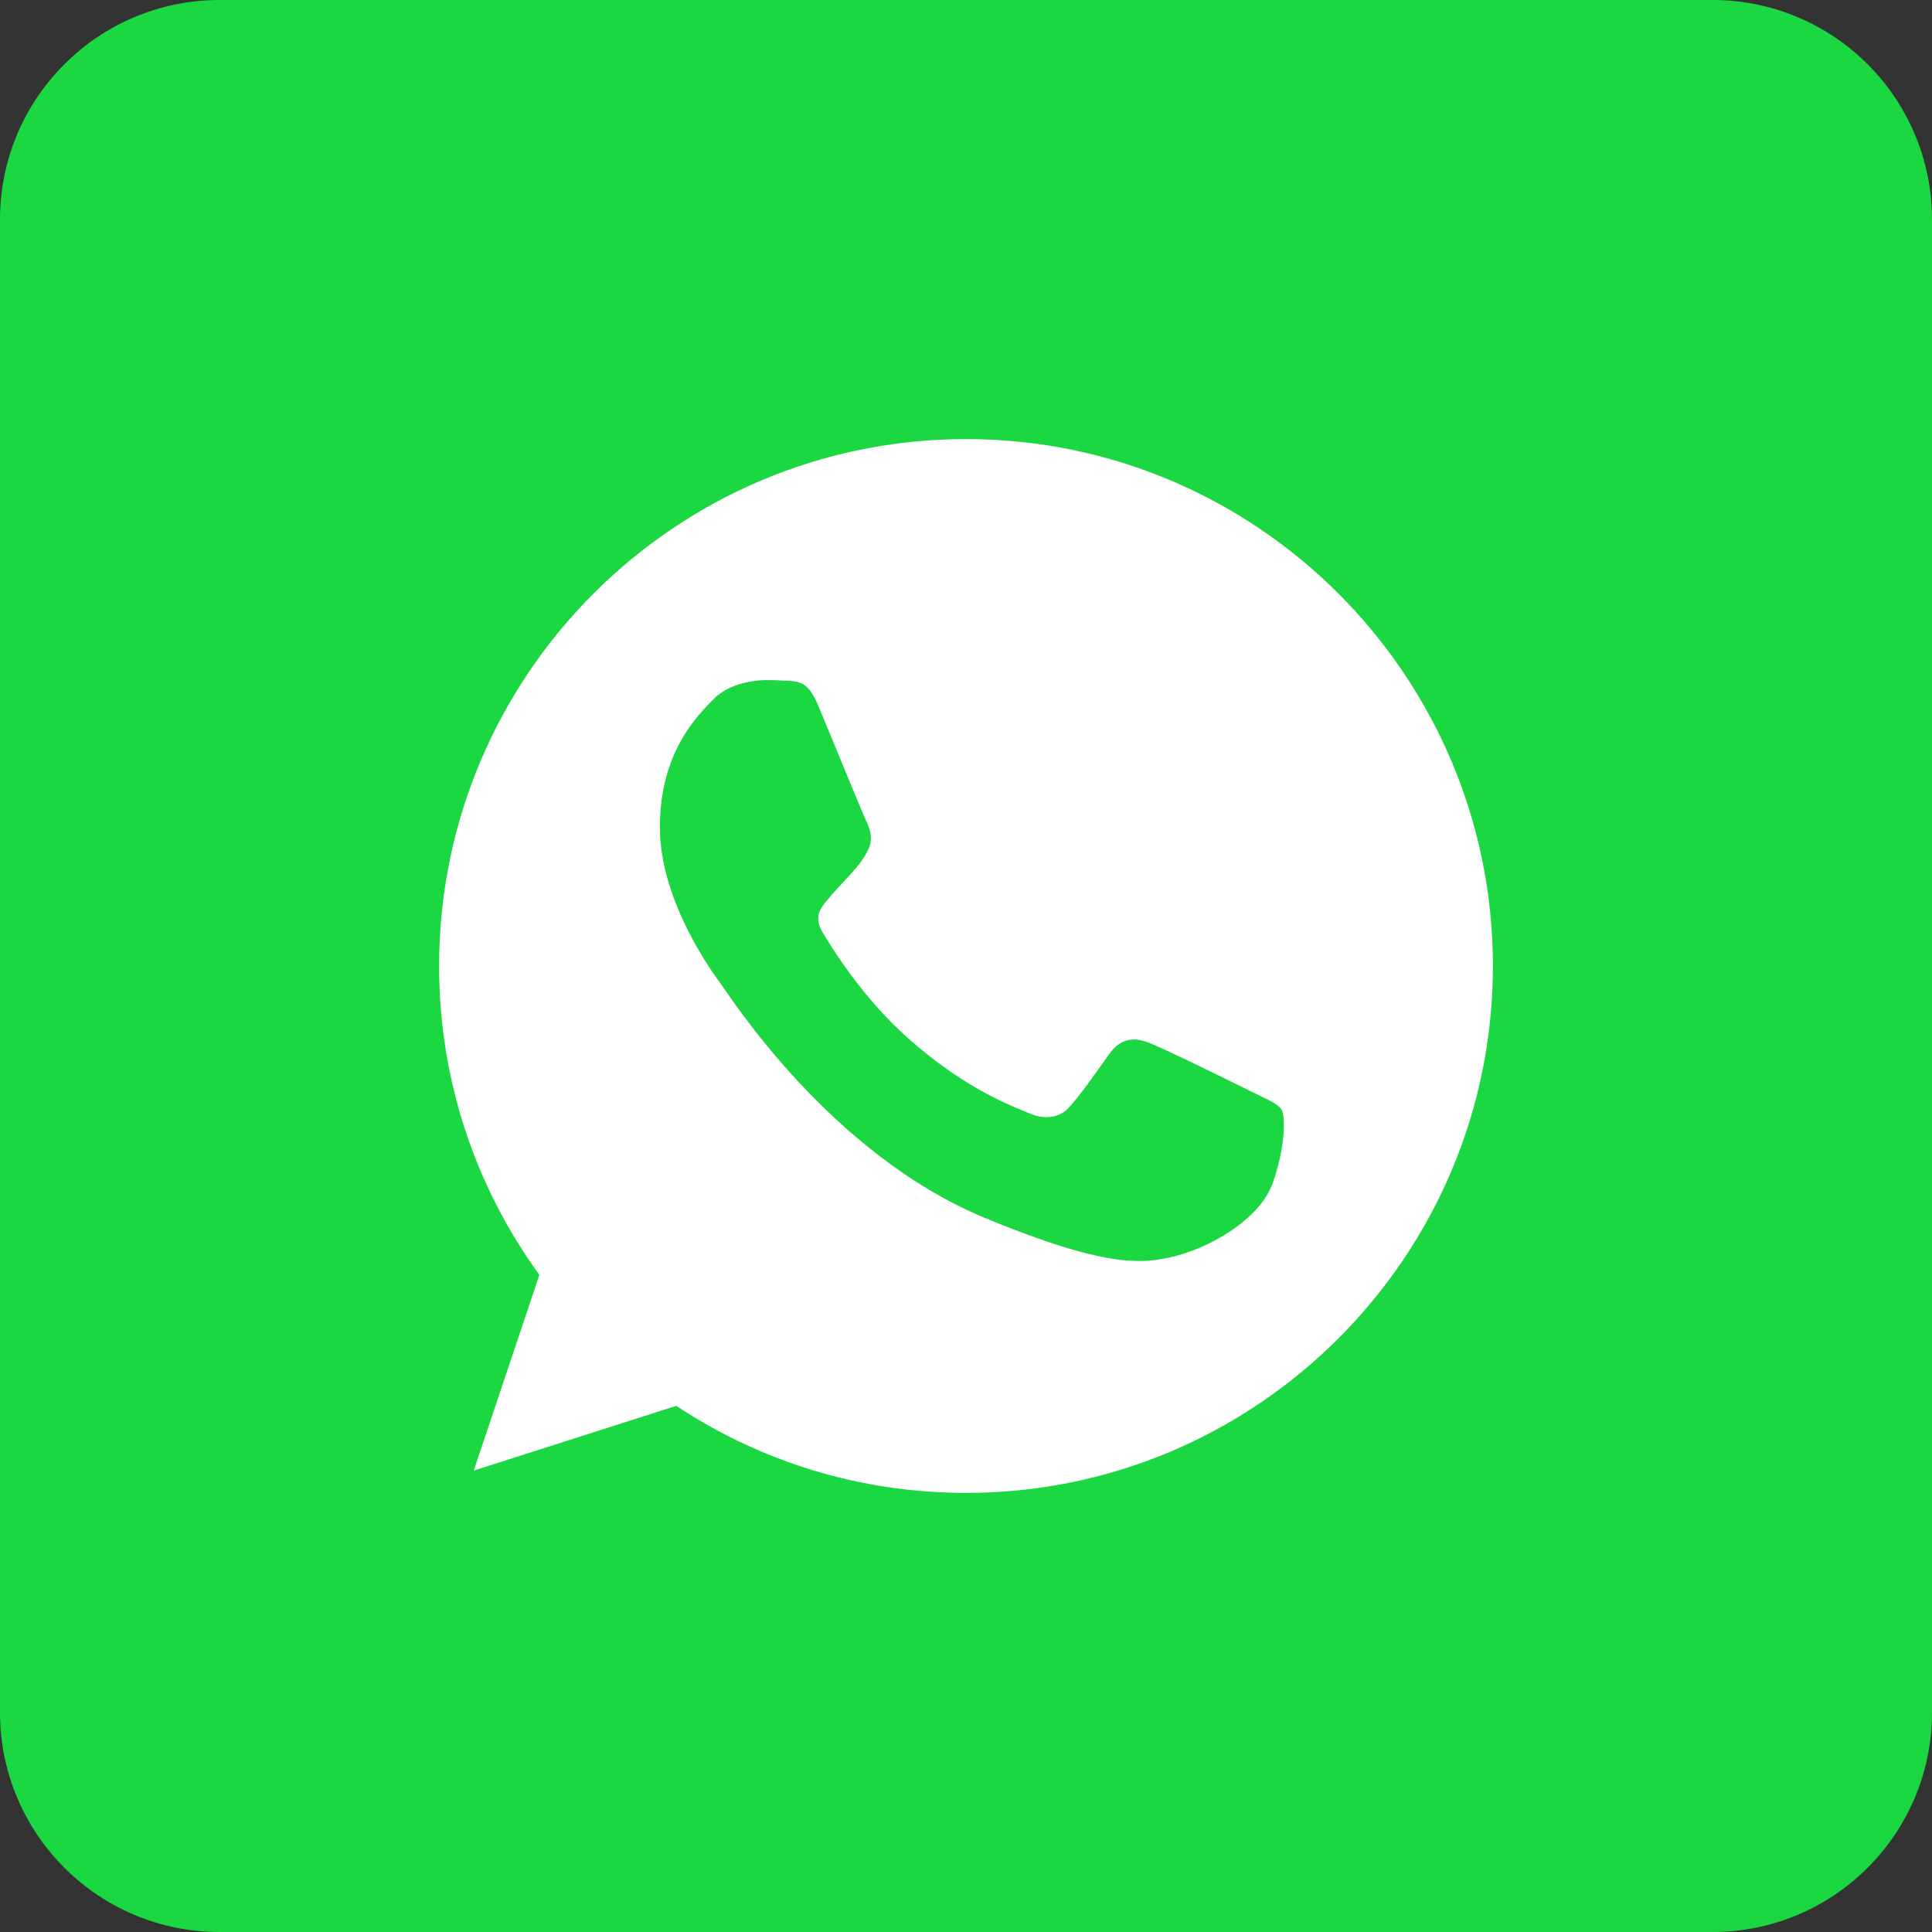 <svg width="44" height="44" viewBox="0 0 44 44" fill="none" xmlns="http://www.w3.org/2000/svg">
<rect x="0" y="0" width="44" height="44" fill="#333333" stroke="none"/>
<path d="M0 5C0 2.239 2.239 0 5 0H39C41.761 0 44 2.239 44 5V39C44 41.761 41.761 44 39 44H5C2.239 44 0 41.761 0 39V5Z" fill="#1BD741"/>
<path d="M22.003 10H21.997C15.38 10 10 15.382 10 22C10 24.625 10.846 27.058 12.284 29.034L10.789 33.492L15.402 32.017C17.299 33.274 19.562 34 22.003 34C28.619 34 34 28.616 34 22C34 15.383 28.619 10 22.003 10ZM28.985 26.945C28.696 27.763 27.547 28.441 26.631 28.639C26.003 28.773 25.184 28.879 22.427 27.736C18.901 26.275 16.63 22.692 16.453 22.459C16.284 22.227 15.028 20.561 15.028 18.84C15.028 17.117 15.902 16.279 16.255 15.919C16.544 15.623 17.023 15.489 17.482 15.489C17.631 15.489 17.764 15.496 17.884 15.502C18.236 15.517 18.413 15.538 18.646 16.095C18.936 16.792 19.64 18.514 19.724 18.691C19.81 18.868 19.895 19.108 19.776 19.34C19.663 19.581 19.564 19.687 19.387 19.891C19.21 20.095 19.042 20.251 18.865 20.47C18.703 20.66 18.52 20.864 18.724 21.217C18.928 21.562 19.633 22.712 20.671 23.637C22.011 24.829 23.096 25.21 23.485 25.372C23.774 25.492 24.119 25.463 24.331 25.238C24.599 24.949 24.931 24.469 25.268 23.997C25.509 23.657 25.811 23.616 26.13 23.735C26.453 23.848 28.168 24.695 28.52 24.871C28.873 25.048 29.105 25.132 29.191 25.28C29.275 25.429 29.275 26.127 28.985 26.945Z" fill="white"/>
</svg>
